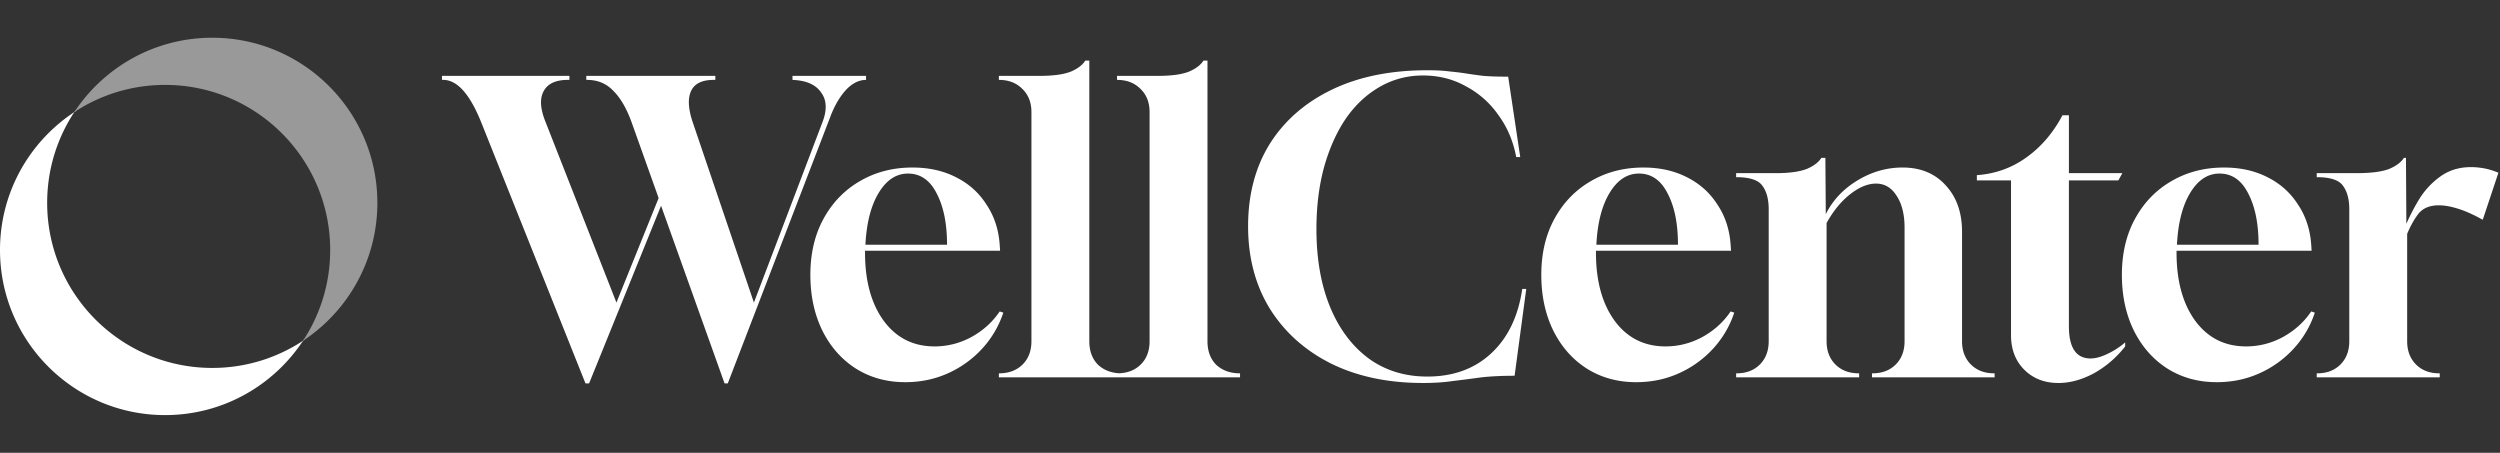 <svg xmlns="http://www.w3.org/2000/svg" width="265" height="48" fill="none"><rect width="100%" height="100%" fill="#333333" stroke="none"/><g fill="#fff" clip-path="url(#a)"><path d="M32.3 36h-.1l-.08.12A17.418 17.418 0 0 1 22.5 39C12.835 39 5 31.163 5 21.5c0-3.555 1.06-6.86 2.88-9.621l.12-.08v-.1l-.12.18C3.131 15.009 0 20.389 0 26.499 0 36.164 7.835 44 17.5 44c6.111 0 11.49-3.132 14.62-7.88.06-.039.121-.079.18-.12Z"/><g opacity=".5"><path d="M40 21.5c0 6.111-3.133 11.49-7.88 14.62A17.418 17.418 0 0 0 35 26.5C35 16.835 27.164 9 17.5 9c-3.554 0-6.86 1.06-9.621 2.88C11.009 7.131 16.389 4 22.499 4 32.165 4 40 11.835 40 21.5Zm-8 14.699.12-.079-.12.18v-.1Z"/><path d="m7.8 12 .08-.12-.18.12h.1Z"/></g><path d="M62.061 40.64 51.068 13.113c-1.222-3.097-2.585-4.645-4.09-4.645h-.128v-.426h13.507v.426h-.17c-1.279 0-2.131.398-2.557 1.193-.426.767-.37 1.832.17 3.196l7.542 19.217 4.474-11.079-2.812-7.882c-.54-1.534-1.193-2.685-1.96-3.452-.739-.795-1.676-1.193-2.813-1.193h-.085v-.426h13.678v.426h-.17c-1.222 0-2.017.384-2.387 1.15-.369.768-.326 1.847.128 3.239l6.52 19.217L87.2 12.9c.483-1.278.427-2.315-.17-3.11-.568-.824-1.576-1.264-3.025-1.32v-.427h7.797v.426c-.767 0-1.491.37-2.173 1.108-.653.739-1.193 1.676-1.619 2.812L77.145 40.64h-.341l-6.732-18.833-7.628 18.833h-.383Zm33.893-.129c-1.96 0-3.707-.483-5.24-1.448-1.506-.966-2.685-2.301-3.537-4.006-.852-1.732-1.278-3.707-1.278-5.922 0-2.273.468-4.261 1.406-5.966.937-1.704 2.215-3.025 3.834-3.962 1.648-.966 3.509-1.449 5.582-1.449 1.733 0 3.267.34 4.602 1.023 1.364.681 2.443 1.647 3.238 2.897.824 1.221 1.293 2.642 1.407 4.26l.042.64H91.693v.213c0 3.011.668 5.426 2.003 7.244 1.335 1.79 3.125 2.684 5.369 2.684a8.103 8.103 0 0 0 3.877-.98c1.25-.682 2.259-1.59 3.026-2.727l.383.128a10.476 10.476 0 0 1-2.258 3.835 11.018 11.018 0 0 1-3.622 2.599c-1.392.625-2.898.937-4.517.937ZM91.736 25.94h8.65c0-2.244-.37-4.062-1.108-5.454-.71-1.392-1.719-2.088-3.025-2.088-1.25 0-2.287.682-3.11 2.045-.825 1.364-1.293 3.196-1.407 5.497ZM105.88 40v-.426c1.023 0 1.847-.298 2.472-.895.653-.625.98-1.463.98-2.514V11.878c0-1.023-.327-1.847-.98-2.471-.625-.625-1.449-.938-2.472-.938v-.426h4.346c1.449 0 2.557-.156 3.324-.469.71-.312 1.207-.696 1.491-1.15h.426v29.741c0 1.051.313 1.89.938 2.514.653.597 1.491.895 2.514.895V40H105.88Zm12.525 0v-.426c1.023 0 1.847-.298 2.471-.895.654-.625.98-1.463.98-2.514V11.878c0-1.023-.326-1.847-.98-2.471-.624-.625-1.448-.938-2.471-.938v-.426h4.346c1.449 0 2.557-.156 3.324-.469.71-.312 1.207-.696 1.491-1.15h.426v29.741c0 1.051.313 1.89.938 2.514.653.597 1.491.895 2.514.895V40h-13.039Zm32.428.596c-3.692 0-6.931-.681-9.714-2.045-2.784-1.392-4.957-3.337-6.52-5.837-1.534-2.5-2.301-5.412-2.301-8.735 0-3.352.767-6.264 2.301-8.735 1.563-2.471 3.764-4.389 6.605-5.752 2.84-1.364 6.206-2.045 10.098-2.045.938 0 1.719.042 2.344.127a26.8 26.8 0 0 1 1.747.213c.539.086 1.15.17 1.832.256.71.057 1.591.085 2.642.085l1.278 8.522h-.426c-.313-1.676-.938-3.153-1.875-4.431a9.673 9.673 0 0 0-3.451-3.068c-1.364-.767-2.884-1.15-4.56-1.15-1.647 0-3.167.397-4.559 1.193-1.392.795-2.585 1.903-3.579 3.323-.994 1.449-1.775 3.181-2.343 5.198-.54 1.989-.81 4.176-.81 6.562 0 3.153.483 5.909 1.449 8.266.965 2.33 2.329 4.148 4.09 5.454 1.761 1.279 3.835 1.918 6.221 1.918 2.727 0 4.971-.81 6.732-2.429 1.79-1.647 2.898-3.934 3.324-6.86h.426l-1.236 9.204c-1.335 0-2.514.056-3.536.17-1.023.142-2.017.27-2.983.383-.937.142-2.003.213-3.196.213Zm22.6-.085c-1.96 0-3.707-.483-5.241-1.448-1.505-.966-2.684-2.301-3.536-4.006-.852-1.732-1.278-3.707-1.278-5.922 0-2.273.468-4.261 1.406-5.966.937-1.704 2.215-3.025 3.834-3.962 1.648-.966 3.509-1.449 5.582-1.449 1.733 0 3.267.34 4.602 1.023 1.364.681 2.443 1.647 3.238 2.897.824 1.221 1.293 2.642 1.406 4.26l.043.64h-14.317v.213c0 3.011.668 5.426 2.003 7.244 1.335 1.79 3.125 2.684 5.369 2.684a8.103 8.103 0 0 0 3.877-.98c1.25-.682 2.259-1.59 3.025-2.727l.384.128a10.476 10.476 0 0 1-2.258 3.835 11.018 11.018 0 0 1-3.622 2.599c-1.392.625-2.898.937-4.517.937Zm-4.218-14.572h8.65c0-2.244-.37-4.062-1.108-5.454-.71-1.392-1.719-2.088-3.025-2.088-1.25 0-2.287.682-3.111 2.045-.824 1.364-1.292 3.196-1.406 5.497ZM184.031 40v-.426h.043c1.022 0 1.846-.313 2.471-.938.625-.624.937-1.448.937-2.47V22.188c0-1.08-.227-1.917-.681-2.514-.426-.596-1.35-.894-2.77-.894v-.426h4.218c1.449 0 2.557-.157 3.324-.47.71-.312 1.207-.695 1.491-1.15h.426l.043 5.966c.738-1.477 1.86-2.67 3.366-3.58 1.506-.909 3.096-1.363 4.772-1.363 1.903 0 3.423.625 4.559 1.875 1.165 1.25 1.747 2.897 1.747 4.943v11.59c0 1.022.313 1.846.938 2.47.625.625 1.449.938 2.471.938h.043V40h-12.996v-.426h.043c1.022 0 1.846-.313 2.471-.938.625-.624.937-1.448.937-2.47V24.148c0-1.42-.284-2.556-.852-3.408-.54-.853-1.264-1.279-2.173-1.279-.881 0-1.804.384-2.77 1.15-.937.74-1.761 1.748-2.471 3.026v12.527c0 1.023.313 1.847.938 2.471.624.625 1.448.938 2.471.938h.042V40h-13.038Zm34.165.596c-1.477 0-2.684-.468-3.622-1.406-.937-.937-1.406-2.158-1.406-3.664V19.121h-3.622v-.553c1.96-.143 3.707-.767 5.241-1.875 1.563-1.108 2.841-2.6 3.835-4.474h.682v6.136h5.667l-.426.767h-5.241v15.467c0 2.272.767 3.408 2.301 3.408.511 0 1.093-.156 1.747-.468a8.174 8.174 0 0 0 1.917-1.236v.426a10.98 10.98 0 0 1-3.323 2.855c-1.279.682-2.529 1.023-3.75 1.023Zm16.779-.085c-1.96 0-3.707-.483-5.241-1.448-1.505-.966-2.684-2.301-3.536-4.006-.852-1.732-1.278-3.707-1.278-5.922 0-2.273.468-4.261 1.406-5.966.937-1.704 2.215-3.025 3.835-3.962 1.647-.966 3.508-1.449 5.581-1.449 1.733 0 3.267.34 4.602 1.023 1.364.681 2.443 1.647 3.238 2.897.824 1.221 1.293 2.642 1.407 4.26l.042.64h-14.317v.213c0 3.011.668 5.426 2.003 7.244 1.335 1.79 3.125 2.684 5.369 2.684a8.103 8.103 0 0 0 3.877-.98c1.25-.682 2.259-1.59 3.026-2.727l.383.128a10.476 10.476 0 0 1-2.258 3.835 11.018 11.018 0 0 1-3.622 2.599c-1.392.625-2.897.937-4.517.937Zm-4.218-14.572h8.65c0-2.244-.37-4.062-1.108-5.454-.71-1.392-1.719-2.088-3.025-2.088-1.25 0-2.287.682-3.111 2.045-.824 1.364-1.292 3.196-1.406 5.497ZM245.573 40v-.426h.043c1.022 0 1.846-.313 2.471-.938.625-.624.937-1.448.937-2.47V22.188c0-1.08-.227-1.917-.681-2.514-.426-.596-1.35-.894-2.77-.894v-.426h4.218c1.506 0 2.642-.143 3.409-.427.767-.312 1.307-.71 1.619-1.193h.213l.043 6.988a22.37 22.37 0 0 1 1.406-2.684 8.314 8.314 0 0 1 2.216-2.344c.909-.653 1.988-.98 3.238-.98.426 0 .881.043 1.364.128a7.2 7.2 0 0 1 1.533.469l-1.661 4.985c-1.023-.568-1.918-.966-2.685-1.193-.738-.227-1.392-.34-1.96-.34-.966 0-1.69.297-2.173.894-.454.597-.852 1.307-1.193 2.13v11.377c0 1.023.313 1.847.938 2.471.625.625 1.448.938 2.471.938h.043V40h-13.039Z"/></g><defs><clipPath id="a"><path fill="#fff" d="M0 0h265v48H0z"/></clipPath></defs></svg>